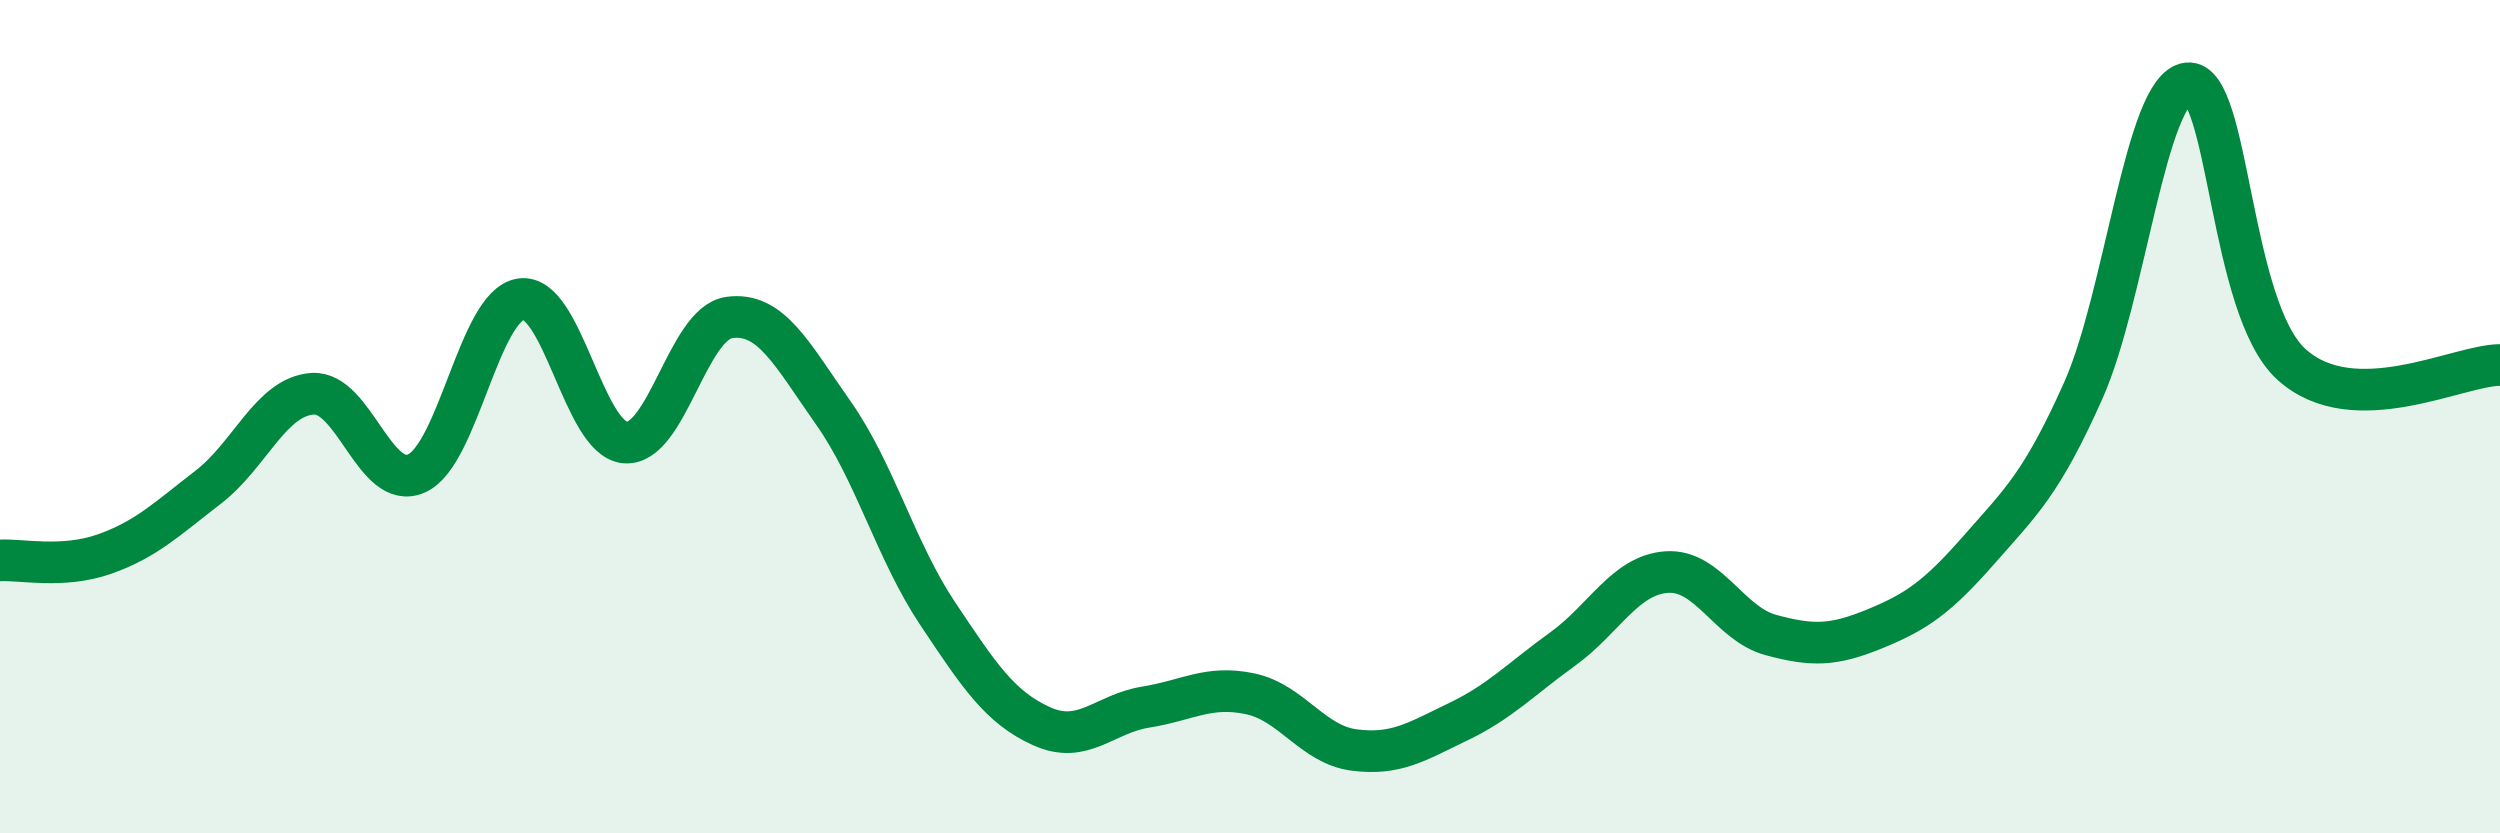 
    <svg width="60" height="20" viewBox="0 0 60 20" xmlns="http://www.w3.org/2000/svg">
      <path
        d="M 0,13.45 C 0.5,13.42 1.5,13.65 2.5,13.3 C 3.5,12.95 4,12.46 5,11.69 C 6,10.92 6.5,9.52 7.5,9.45 C 8.5,9.38 9,11.81 10,11.36 C 11,10.91 11.5,7.33 12.5,7.18 C 13.5,7.03 14,10.53 15,10.62 C 16,10.71 16.5,7.76 17.5,7.62 C 18.5,7.48 19,8.49 20,9.91 C 21,11.33 21.5,13.22 22.5,14.72 C 23.5,16.22 24,16.98 25,17.43 C 26,17.88 26.5,17.13 27.5,16.97 C 28.5,16.81 29,16.44 30,16.65 C 31,16.86 31.5,17.87 32.5,18 C 33.5,18.13 34,17.8 35,17.32 C 36,16.84 36.5,16.3 37.5,15.58 C 38.5,14.86 39,13.8 40,13.73 C 41,13.66 41.5,14.97 42.5,15.24 C 43.5,15.51 44,15.5 45,15.09 C 46,14.68 46.5,14.33 47.5,13.19 C 48.5,12.05 49,11.61 50,9.37 C 51,7.13 51.5,2.12 52.5,2 C 53.5,1.88 53.5,7.4 55,8.75 C 56.5,10.1 59,8.76 60,8.76L60 20L0 20Z"
        fill="#008740"
        opacity="0.1"
        stroke-linecap="round"
        stroke-linejoin="round"
      />
      <path
        d="M 0,13.45 C 0.5,13.42 1.5,13.65 2.5,13.3 C 3.5,12.95 4,12.46 5,11.69 C 6,10.92 6.5,9.52 7.5,9.45 C 8.5,9.38 9,11.81 10,11.36 C 11,10.91 11.5,7.33 12.5,7.18 C 13.5,7.03 14,10.53 15,10.62 C 16,10.71 16.5,7.76 17.5,7.62 C 18.5,7.48 19,8.49 20,9.91 C 21,11.33 21.5,13.22 22.5,14.72 C 23.5,16.22 24,16.98 25,17.43 C 26,17.88 26.5,17.13 27.5,16.97 C 28.5,16.81 29,16.44 30,16.65 C 31,16.86 31.5,17.87 32.5,18 C 33.5,18.13 34,17.8 35,17.32 C 36,16.84 36.5,16.3 37.5,15.58 C 38.5,14.86 39,13.8 40,13.73 C 41,13.66 41.5,14.97 42.5,15.24 C 43.5,15.51 44,15.5 45,15.09 C 46,14.68 46.5,14.33 47.5,13.19 C 48.5,12.05 49,11.61 50,9.37 C 51,7.13 51.5,2.12 52.5,2 C 53.5,1.88 53.5,7.4 55,8.75 C 56.5,10.1 59,8.76 60,8.76"
        stroke="#008740"
        stroke-width="1"
        fill="none"
        stroke-linecap="round"
        stroke-linejoin="round"
      />
    </svg>
  